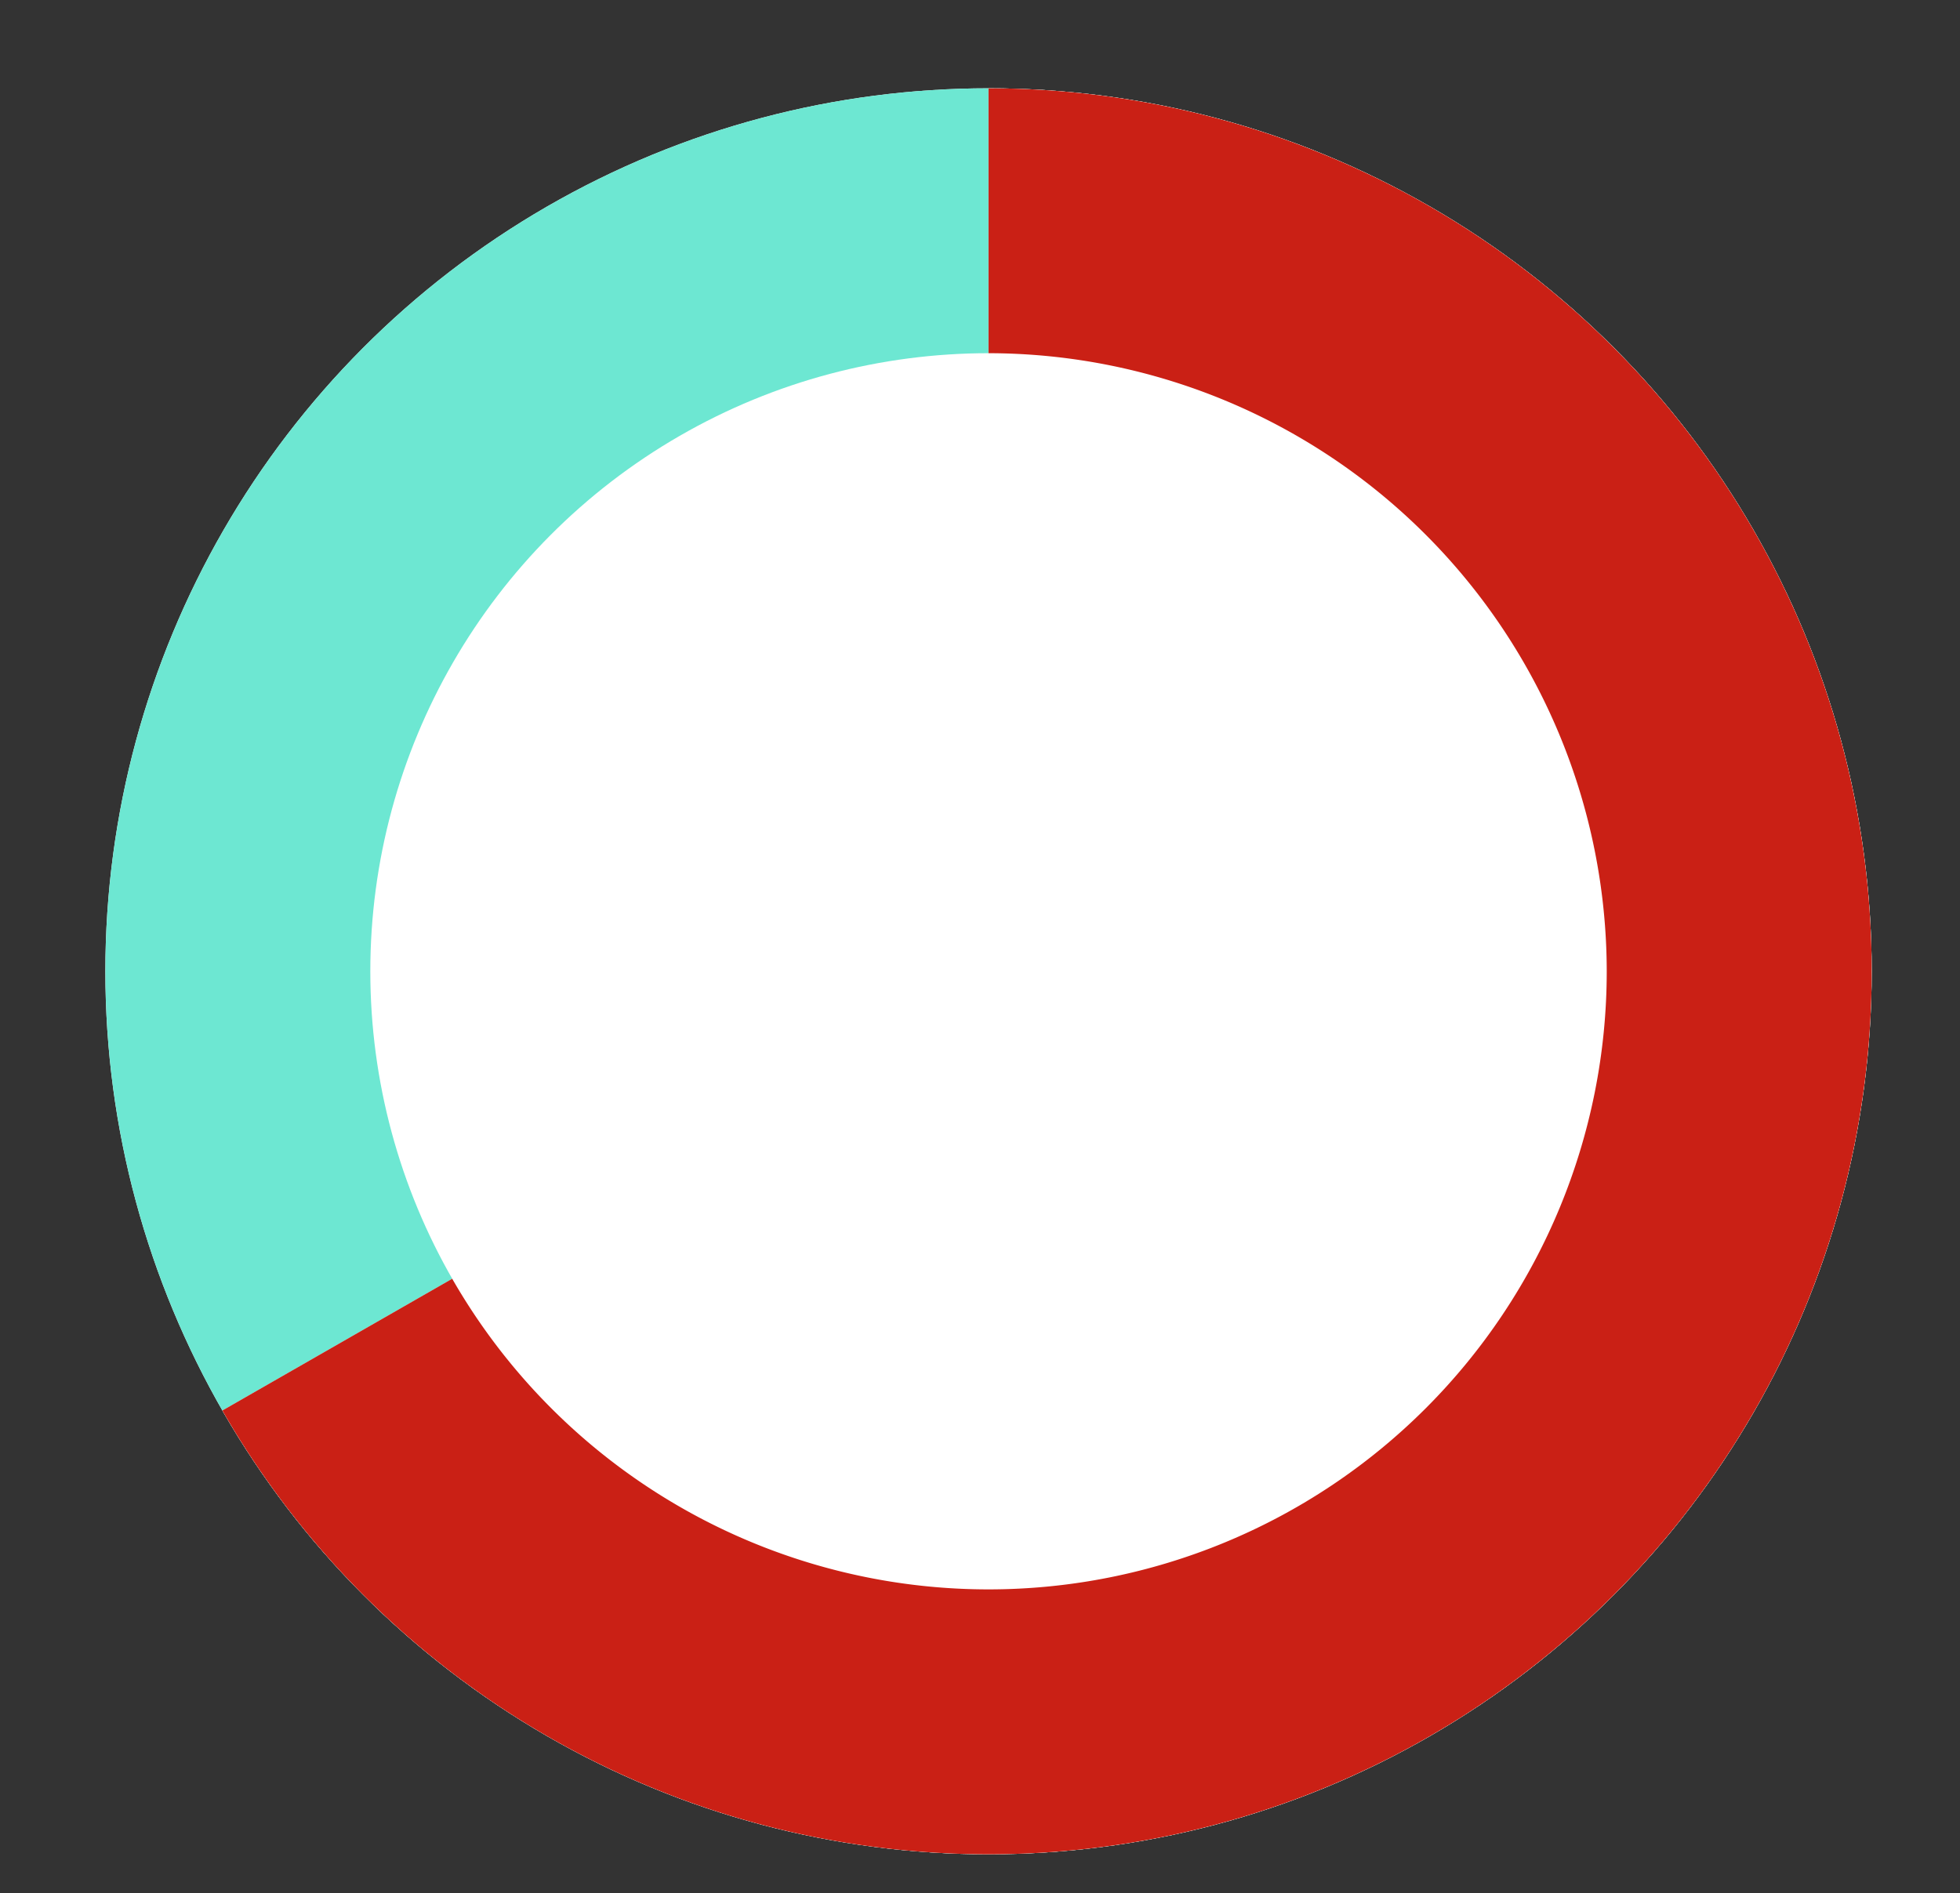 <svg xmlns="http://www.w3.org/2000/svg" xmlns:xlink="http://www.w3.org/1999/xlink" width="22.193" height="21.439" viewBox="0 0 22.193 21.439">
  <rect x="0" y="0" width="22.193" height="21.439" fill="#333333" stroke="none"/>
  <defs>
    <clipPath id="clip-path">
      <path id="Tracé_64" data-name="Tracé 64" d="M0,0H11V21.439H-11.193V17.418L0,11Z" transform="translate(539 771)" fill="#fff" stroke="#707070" stroke-width="1"/>
    </clipPath>
  </defs>
  <g id="Groupe_159" data-name="Groupe 159" transform="translate(-489.043 -771)">
    <g id="Ellipse_12" data-name="Ellipse 12" transform="translate(490.236 772)" fill="#fff" stroke="#6de7d2" stroke-width="3">
      <circle cx="10" cy="10" r="10" stroke="none"/>
      <circle cx="10" cy="10" r="8.5" fill="none"/>
    </g>
    <g id="Composant_12_1" data-name="Composant 12 – 1" transform="translate(489.043 771)">
      <g id="Groupe_de_masques_1" data-name="Groupe de masques 1" transform="translate(-527.807 -771)" clip-path="url(#clip-path)">
        <circle id="Ellipse_11" data-name="Ellipse 11" cx="10" cy="10" r="10" transform="translate(529 772)" fill="#fff"/>
        <g id="Ellipse_11_-_Contour" data-name="Ellipse 11 - Contour" transform="translate(529 772)">
          <path id="Ellipse_11_-_Contour-2" data-name="Ellipse 11 - Contour" d="M10,3a7,7,0,1,0,7,7,7.008,7.008,0,0,0-7-7m0-3A10,10,0,1,1,0,10,10,10,0,0,1,10,0Z" fill="#ca2015"/>
        </g>
      </g>
    </g>
  </g>
</svg>
